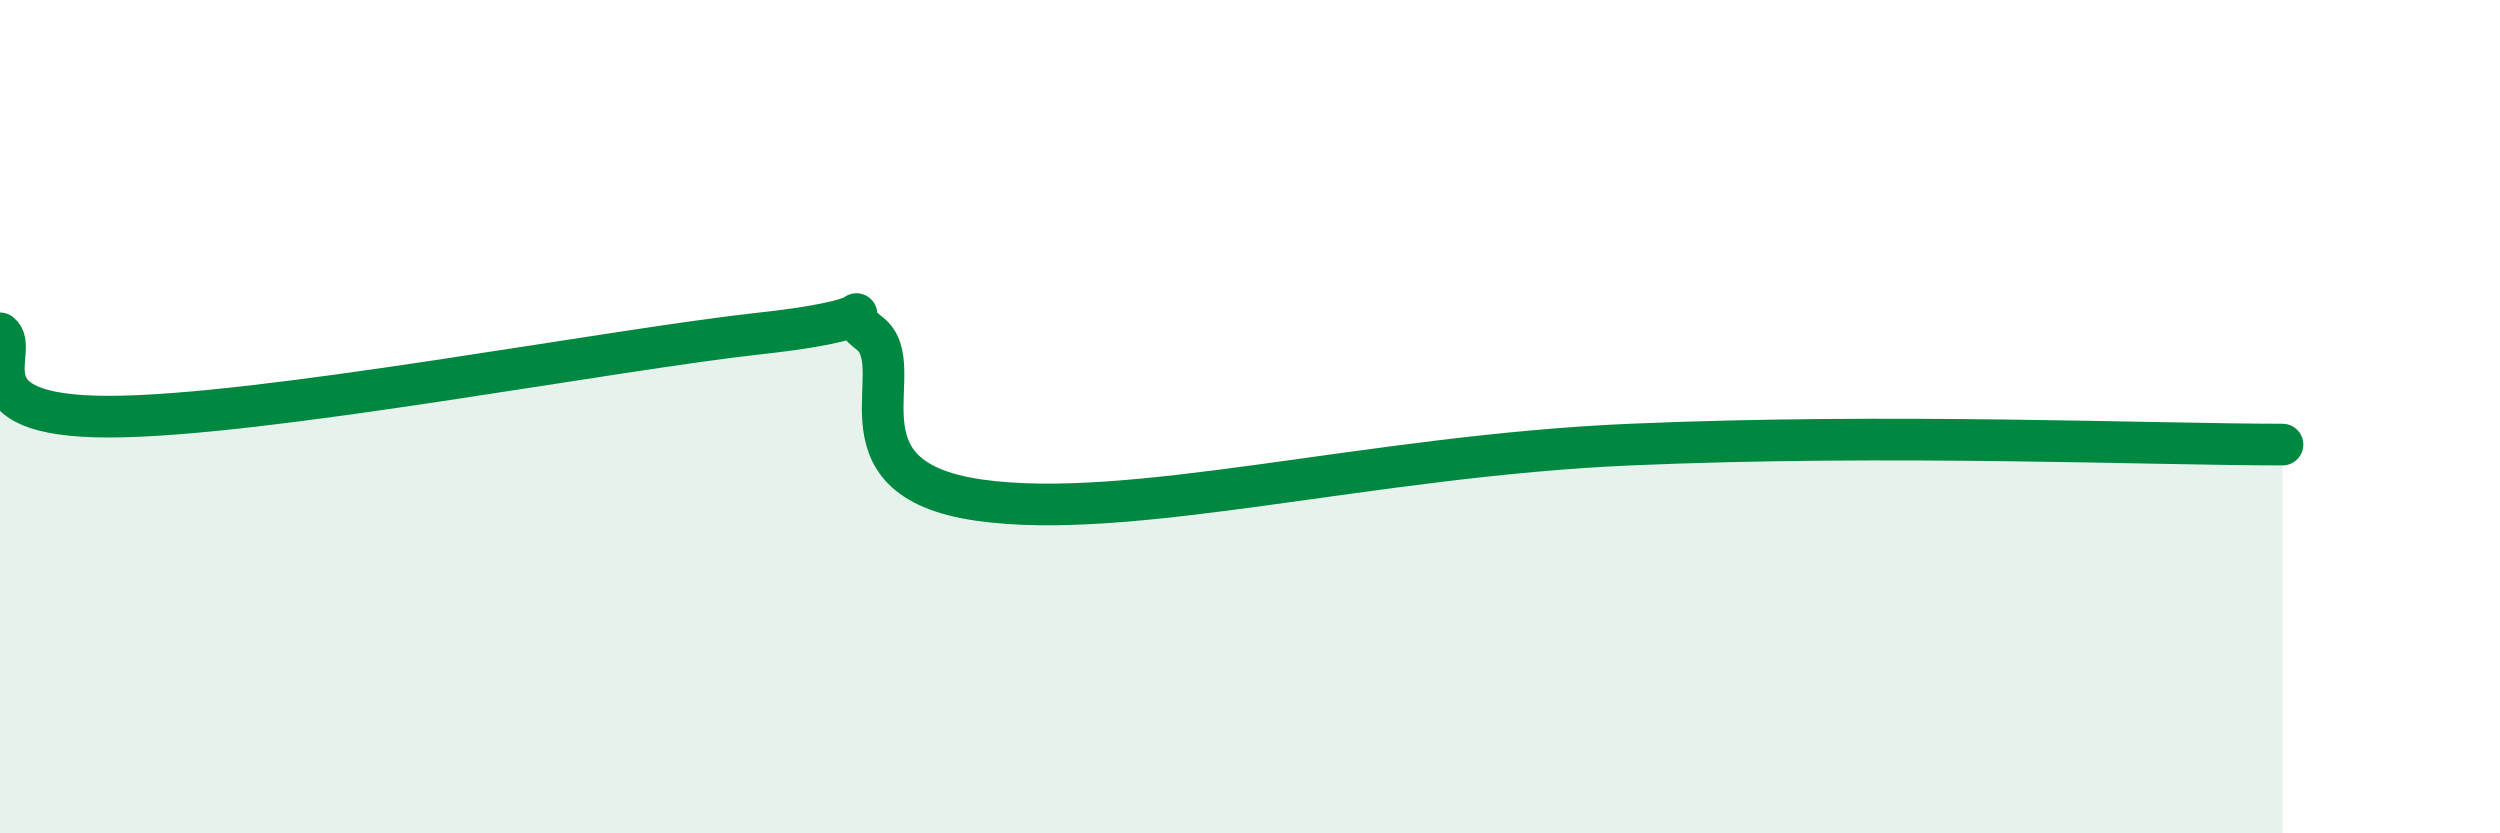 
    <svg width="60" height="20" viewBox="0 0 60 20" xmlns="http://www.w3.org/2000/svg">
      <path
        d="M 0,8 C 0.52,8.4 -1.04,10 2.61,10 C 6.26,10 14.61,8.4 18.26,8 C 21.91,7.6 19.83,7.2 20.87,8 C 21.91,8.8 19.83,11.47 23.48,12 C 27.13,12.53 32.87,10.94 39.13,10.67 C 45.39,10.4 51.65,10.67 54.78,10.67L54.78 20L0 20Z"
        fill="#008740"
        opacity="0.1"
        stroke-linecap="round"
        stroke-linejoin="round"
      />
      <path
        d="M 0,8 C 0.52,8.4 -1.04,10 2.61,10 C 6.26,10 14.61,8.4 18.26,8 C 21.91,7.6 19.83,7.2 20.87,8 C 21.91,8.8 19.83,11.47 23.48,12 C 27.13,12.53 32.87,10.94 39.13,10.67 C 45.39,10.4 51.65,10.67 54.78,10.67"
        stroke="#008740"
        stroke-width="1"
        fill="none"
        stroke-linecap="round"
        stroke-linejoin="round"
      />
    </svg>
  